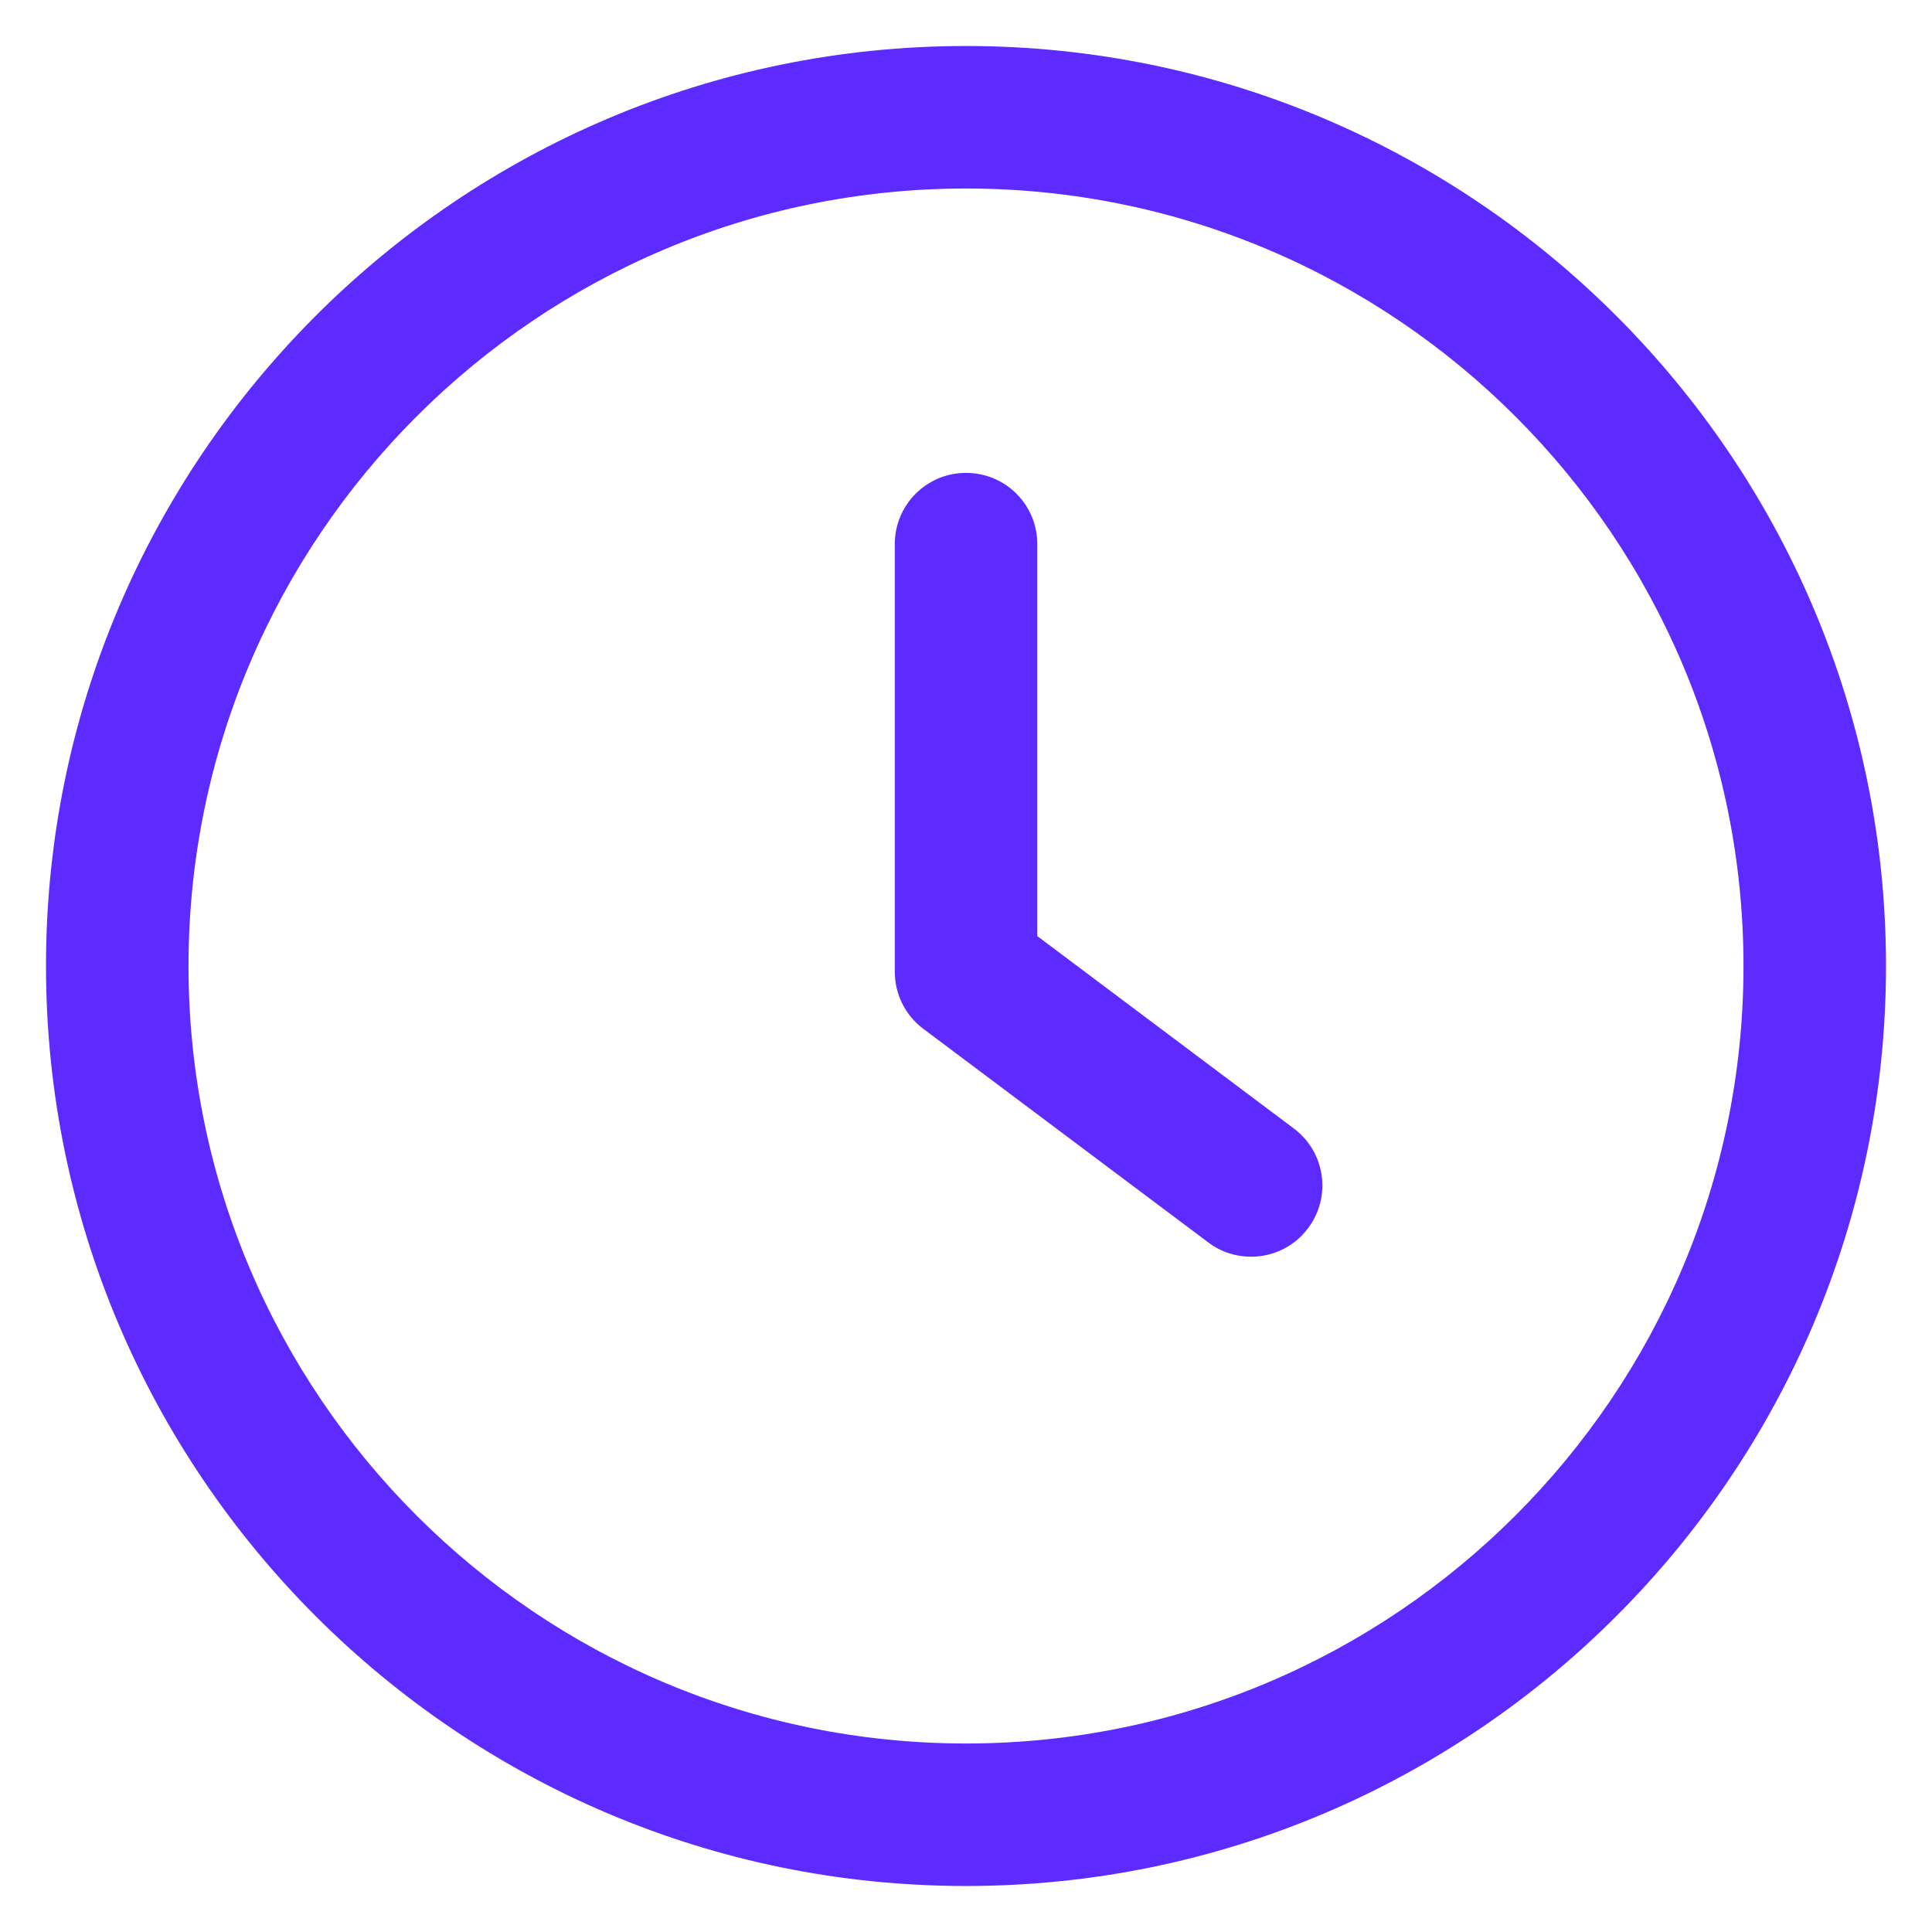 <svg width="21" height="21" viewBox="0 0 21 21" fill="none" xmlns="http://www.w3.org/2000/svg">
<g clip-path="url(#clip0_441_9586)">
<path d="M14.063 12.266L11.275 10.175V5.914C11.275 5.486 10.929 5.14 10.5 5.14C10.072 5.14 9.726 5.486 9.726 5.914V10.562C9.726 10.806 9.84 11.036 10.035 11.182L13.134 13.505C13.273 13.61 13.436 13.66 13.598 13.66C13.834 13.66 14.066 13.554 14.218 13.35C14.476 13.008 14.406 12.522 14.063 12.266Z" fill="#5D2BFF"/>
<path d="M10.5 0.5C4.986 0.5 0.5 4.986 0.5 10.5C0.5 16.014 4.986 20.5 10.5 20.5C16.014 20.5 20.5 16.014 20.5 10.5C20.5 4.986 16.014 0.5 10.5 0.5ZM10.5 18.951C5.841 18.951 2.049 15.159 2.049 10.5C2.049 5.841 5.841 2.049 10.5 2.049C15.16 2.049 18.951 5.841 18.951 10.5C18.951 15.159 15.159 18.951 10.5 18.951Z" fill="#5D2BFF"/>
</g>
<defs>
<clipPath id="clip0_441_9586">
<rect width="20" height="20" fill="white" transform="translate(0.5 0.5)"/>
</clipPath>
</defs>
</svg>
